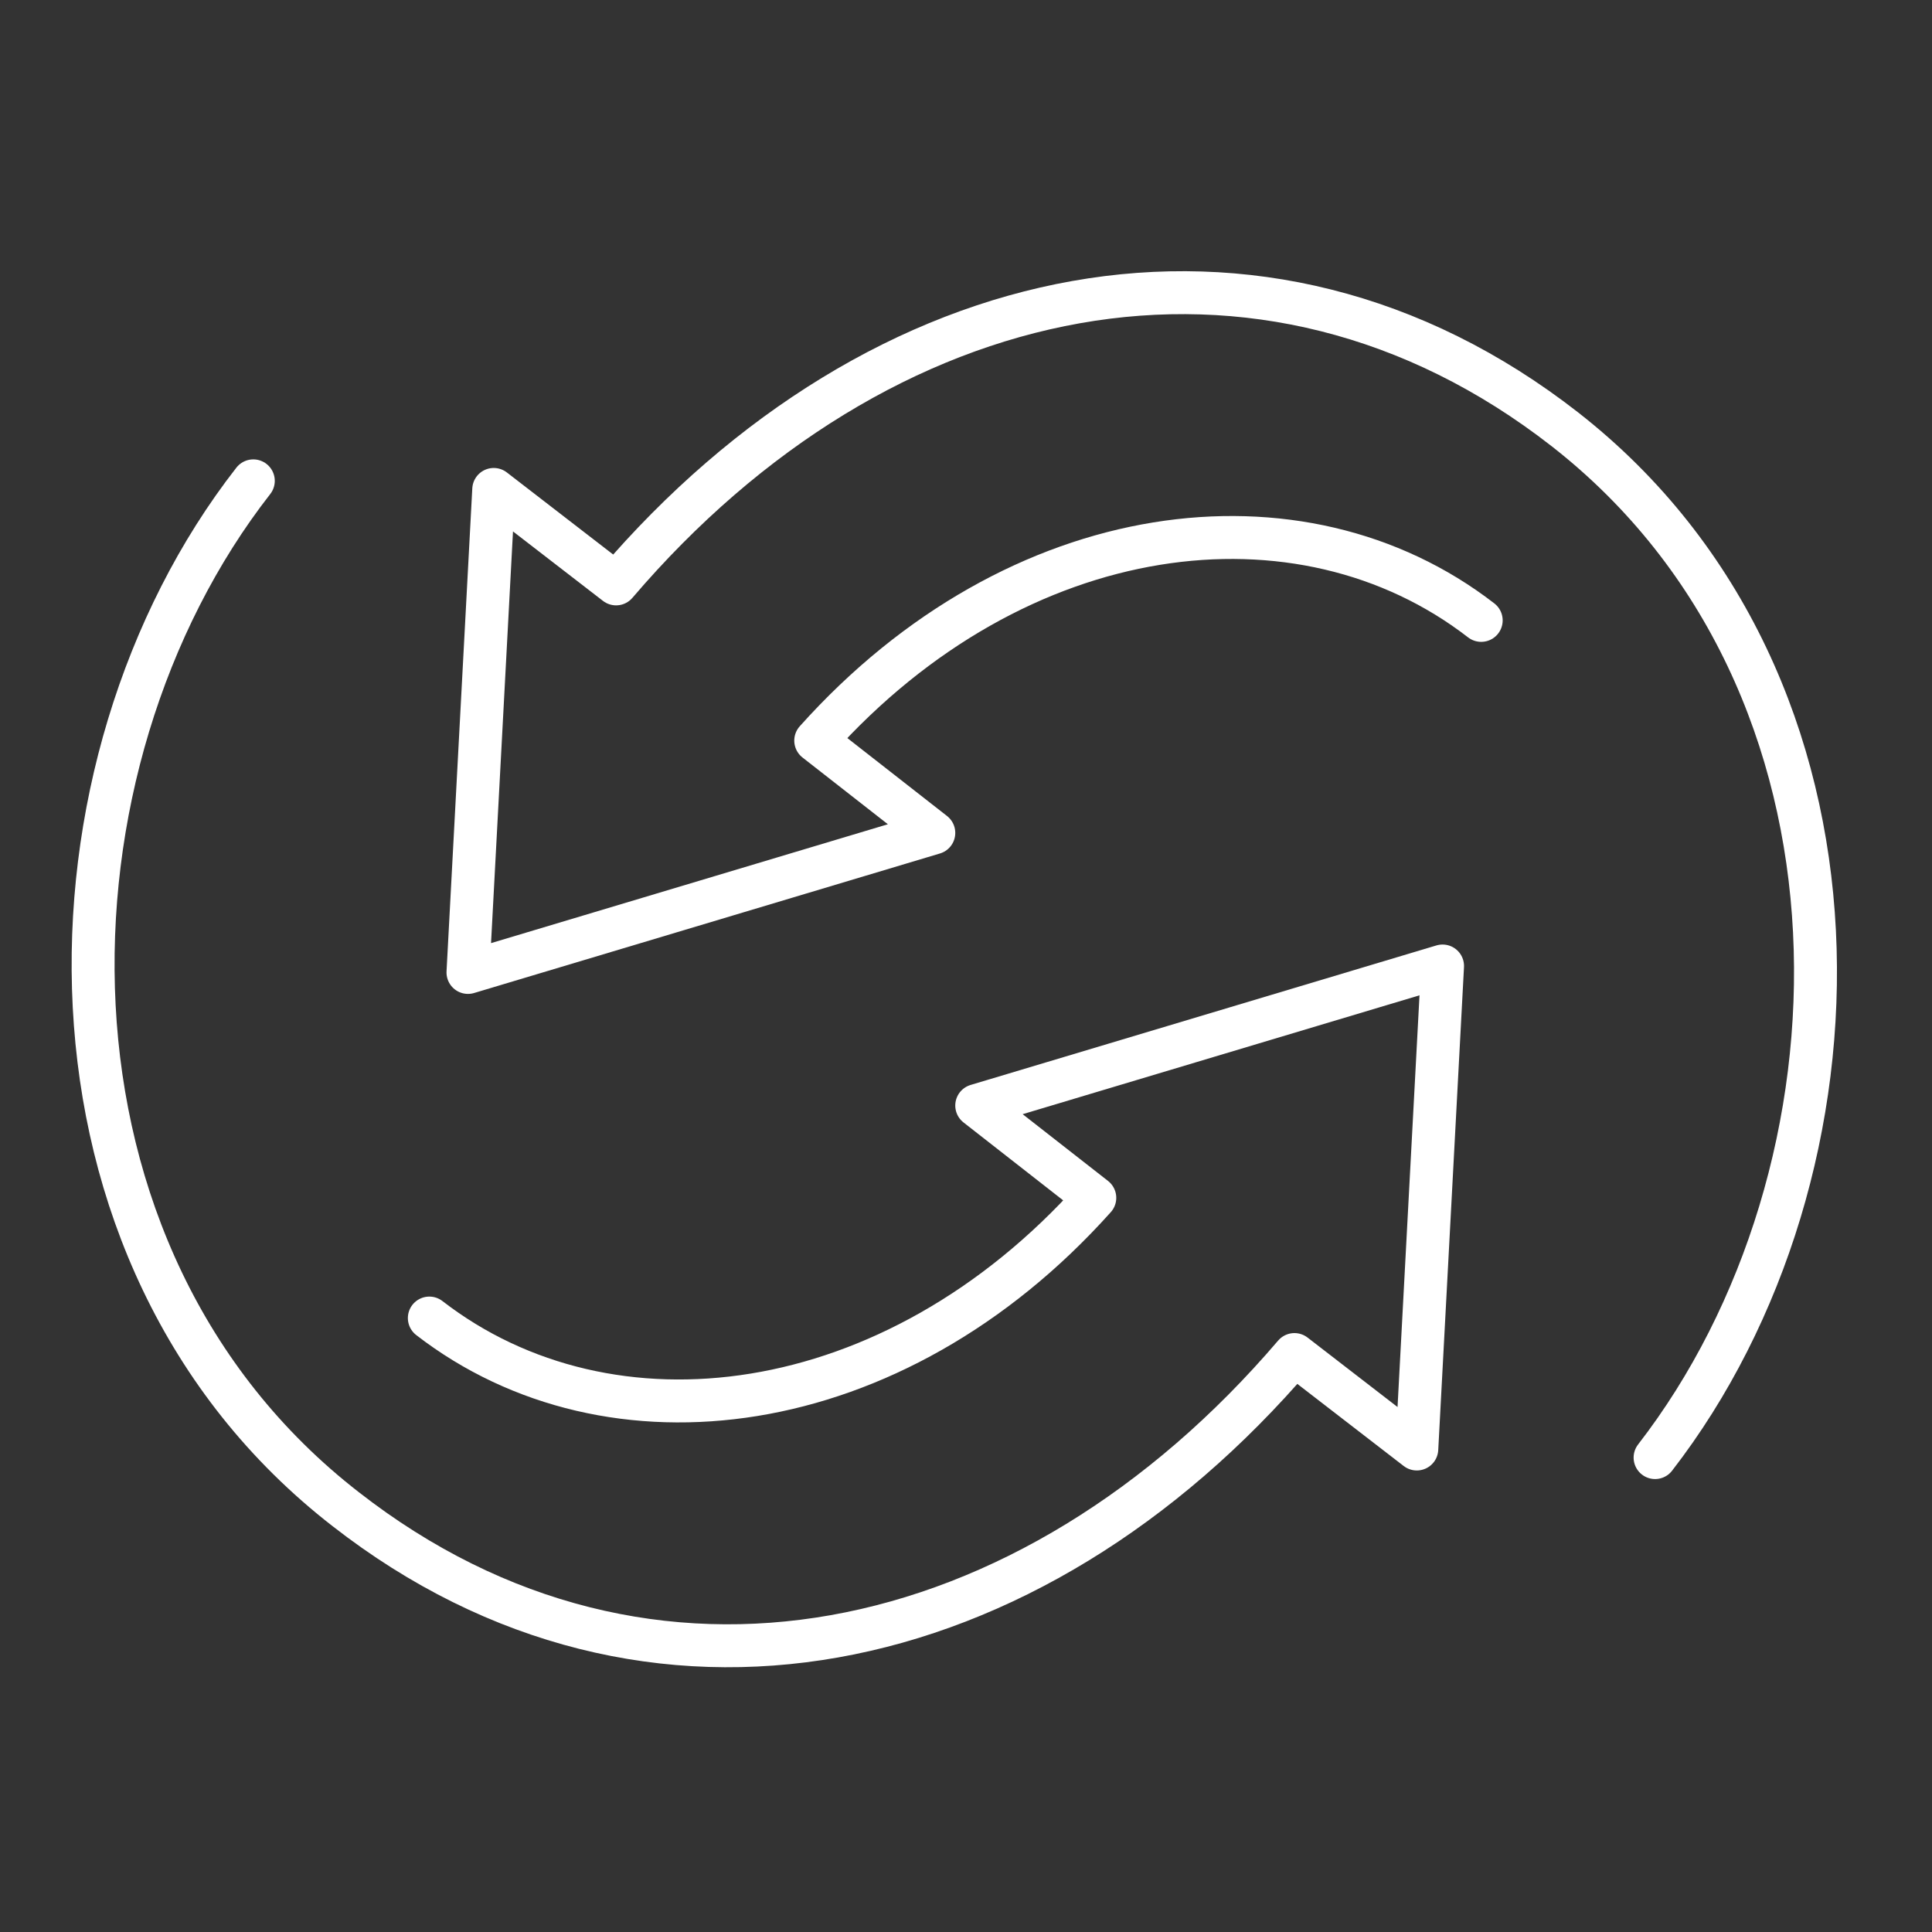<?xml version="1.0" encoding="UTF-8"?>
<svg id="Layer_1" data-name="Layer 1" xmlns="http://www.w3.org/2000/svg" version="1.1" viewBox="0 0 90 90">
  <rect x="0" y="0" width="90" height="90" fill="#333333" stroke="none"/>
  <defs>
    <style>
      .cls-1 {
        fill: none;
        stroke: #fff;
        stroke-linecap: round;
        stroke-linejoin: round;
        stroke-width: 2px;
      }
    </style>
  </defs>
  <path class="cls-1" d="M77.1,67.9c10.3-13.3,10.9-36.1-4.2-47.9-14.1-11-31.9-7.2-44.2,7.2l-5.7-4.4-1.2,22.5,21.7-6.5-5.5-4.3c9.4-10.5,22.6-12.1,31-5.6"/>
  <path class="cls-1" d="M11.8,22.4C1.5,35.6.9,58.5,16.1,70.3c14.1,11,31.9,7.2,44.2-7.2l5.7,4.4,1.2-22.5-21.7,6.5,5.5,4.3c-9.4,10.5-22.6,12.1-31,5.6"/>
</svg>